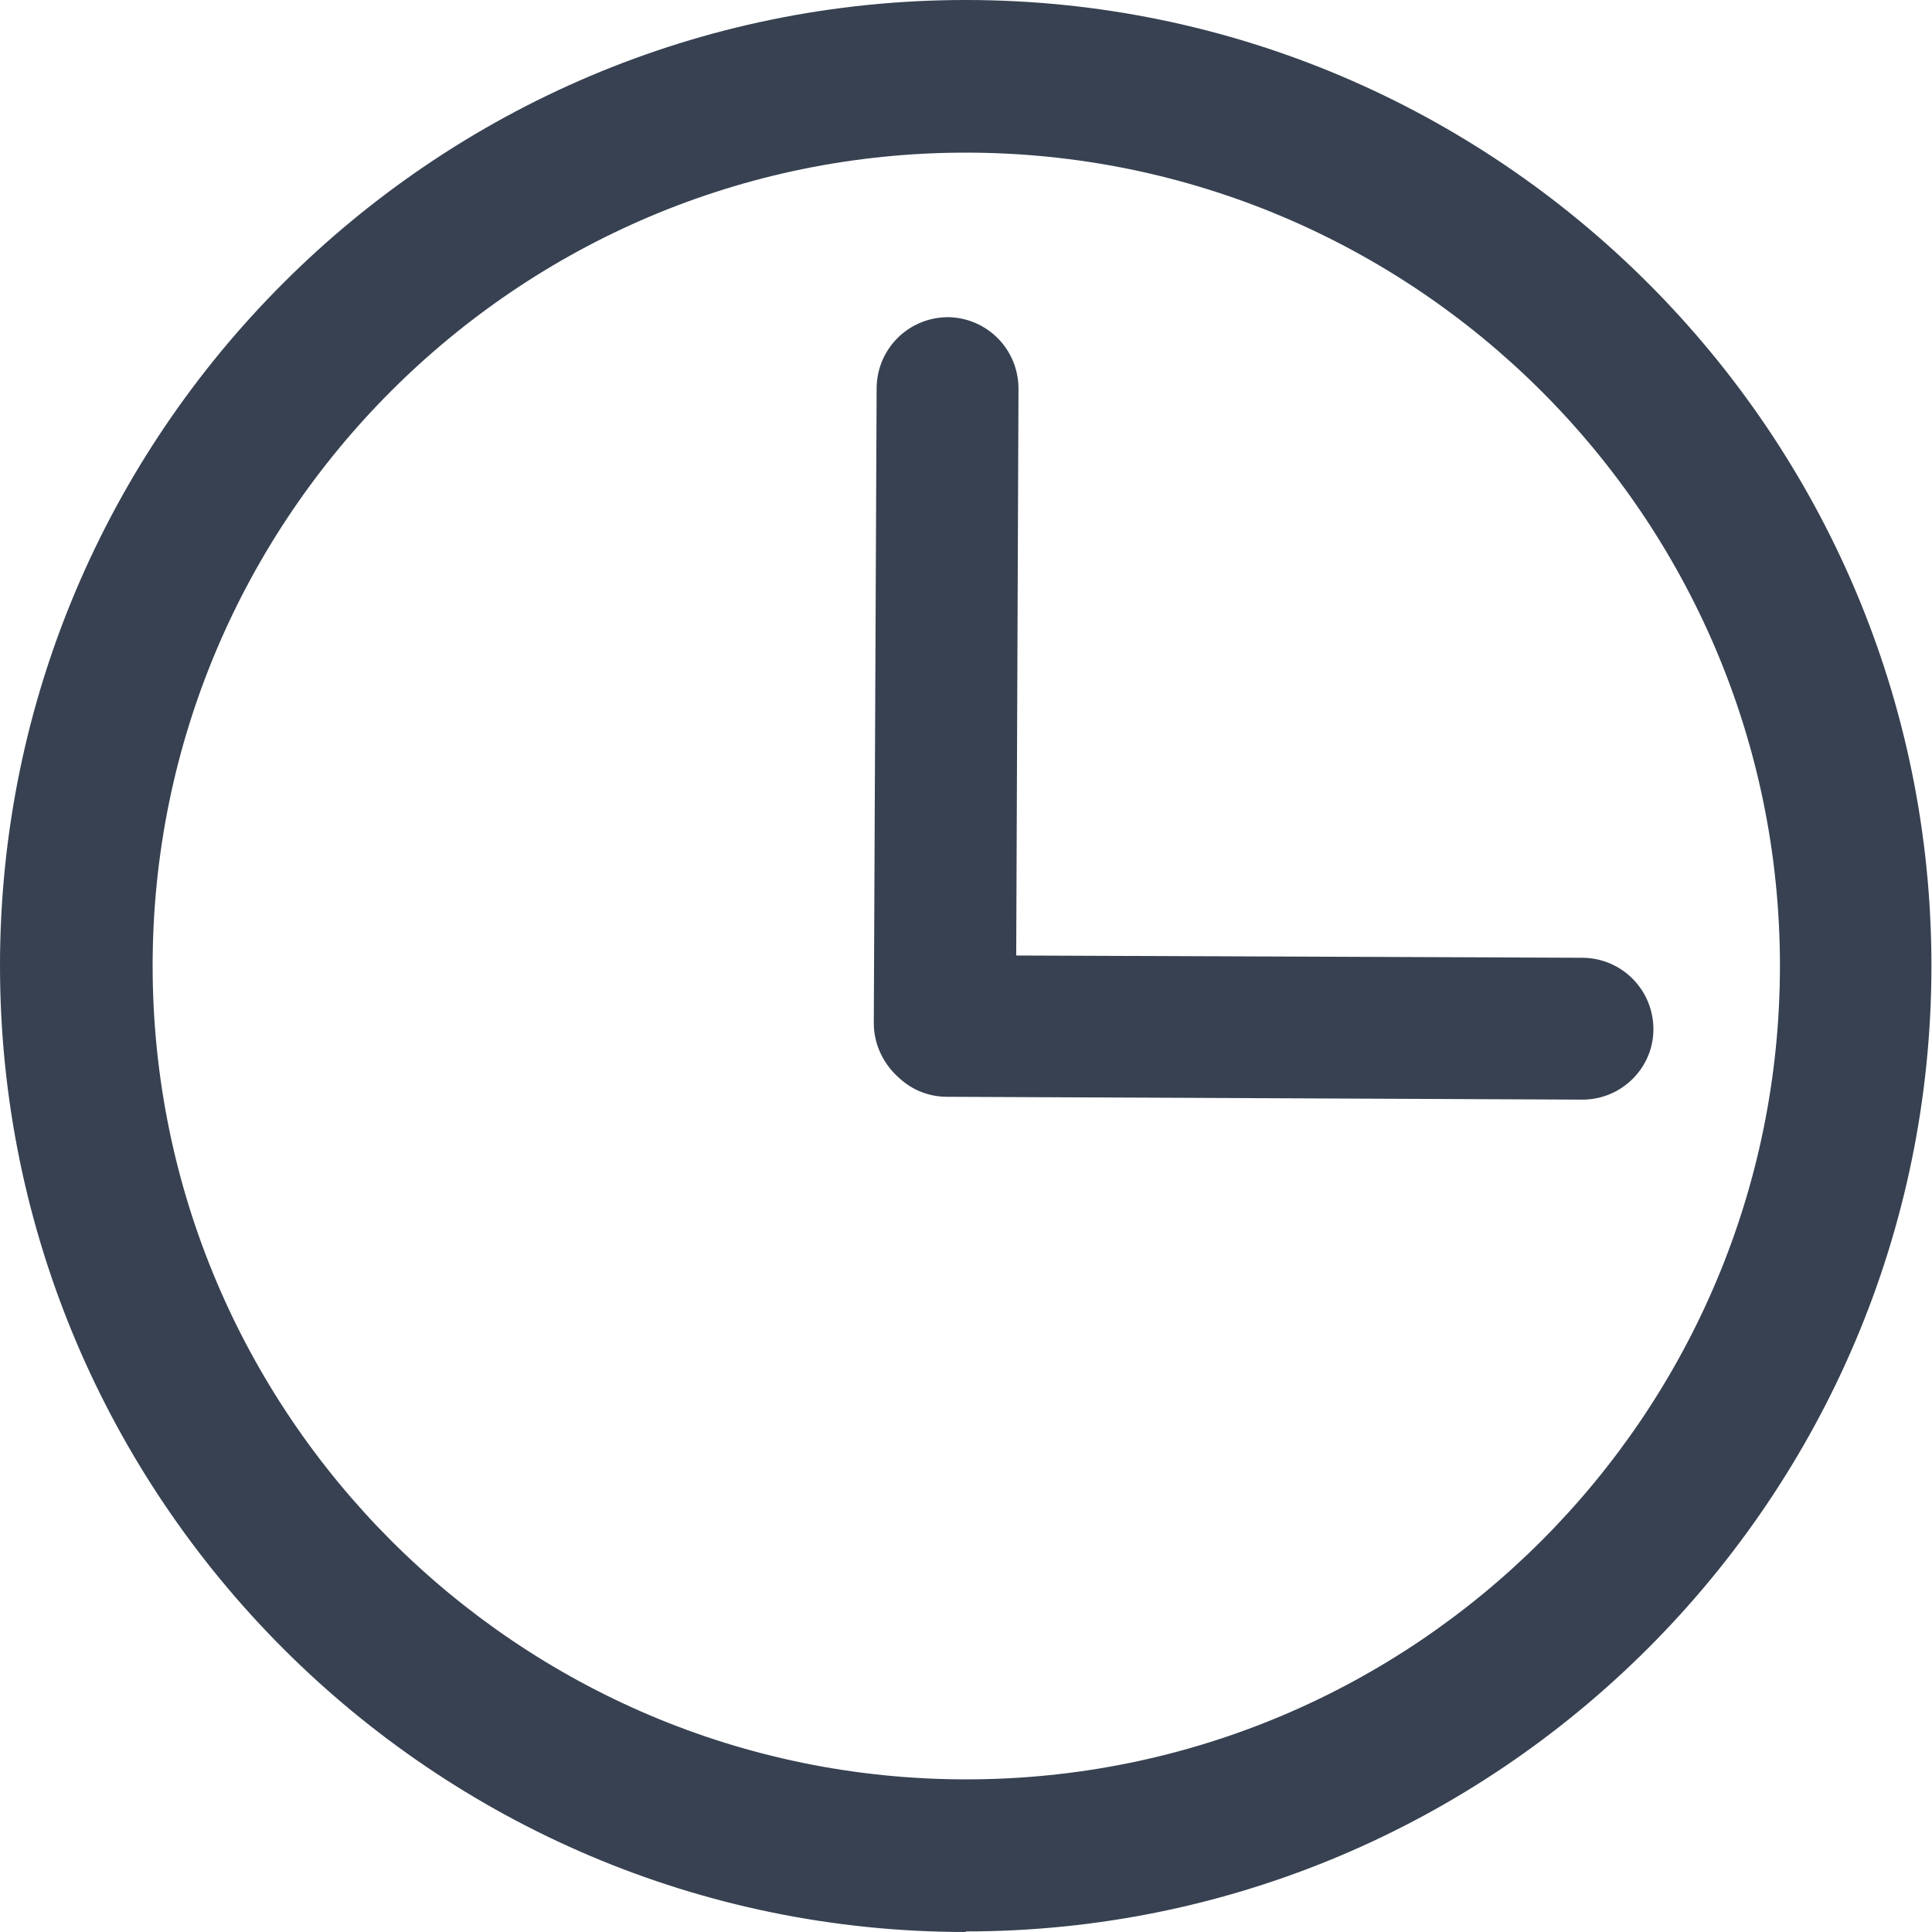 <?xml version="1.0" encoding="UTF-8"?>
<svg id="Layer_1" data-name="Layer 1" xmlns="http://www.w3.org/2000/svg" version="1.1" viewBox="0 0 340.5 340.5">
  <defs>
    <style>
      .cls-1 {
        fill: #374151;
        stroke-width: 0px;
      }
    </style>
  </defs>
  <path class="cls-1" d="M170.2,340.5C76.4,340.5,0,264.1,0,170.2S76.4,0,170.2,0s170.2,76.4,170.2,170.2-76.4,170.2-170.2,170.2ZM170.2,26.9C91.2,26.9,26.9,91.2,26.9,170.2s64.3,143.4,143.4,143.4,143.4-64.3,143.4-143.4S249.3,26.9,170.2,26.9Z"/>
  <path class="cls-1" d="M279.1,168.8l-100-.4.4-99.9c0-6.9-5.5-12.5-12.4-12.6-6.9,0-12.5,5.5-12.6,12.4l-.5,112c0,3.9,1.8,7.4,4.6,9.8,2.2,2,5.1,3.2,8.3,3.2l112,.5h0c6.9,0,12.5-5.6,12.5-12.4,0-6.9-5.5-12.5-12.4-12.6Z"/>
</svg>